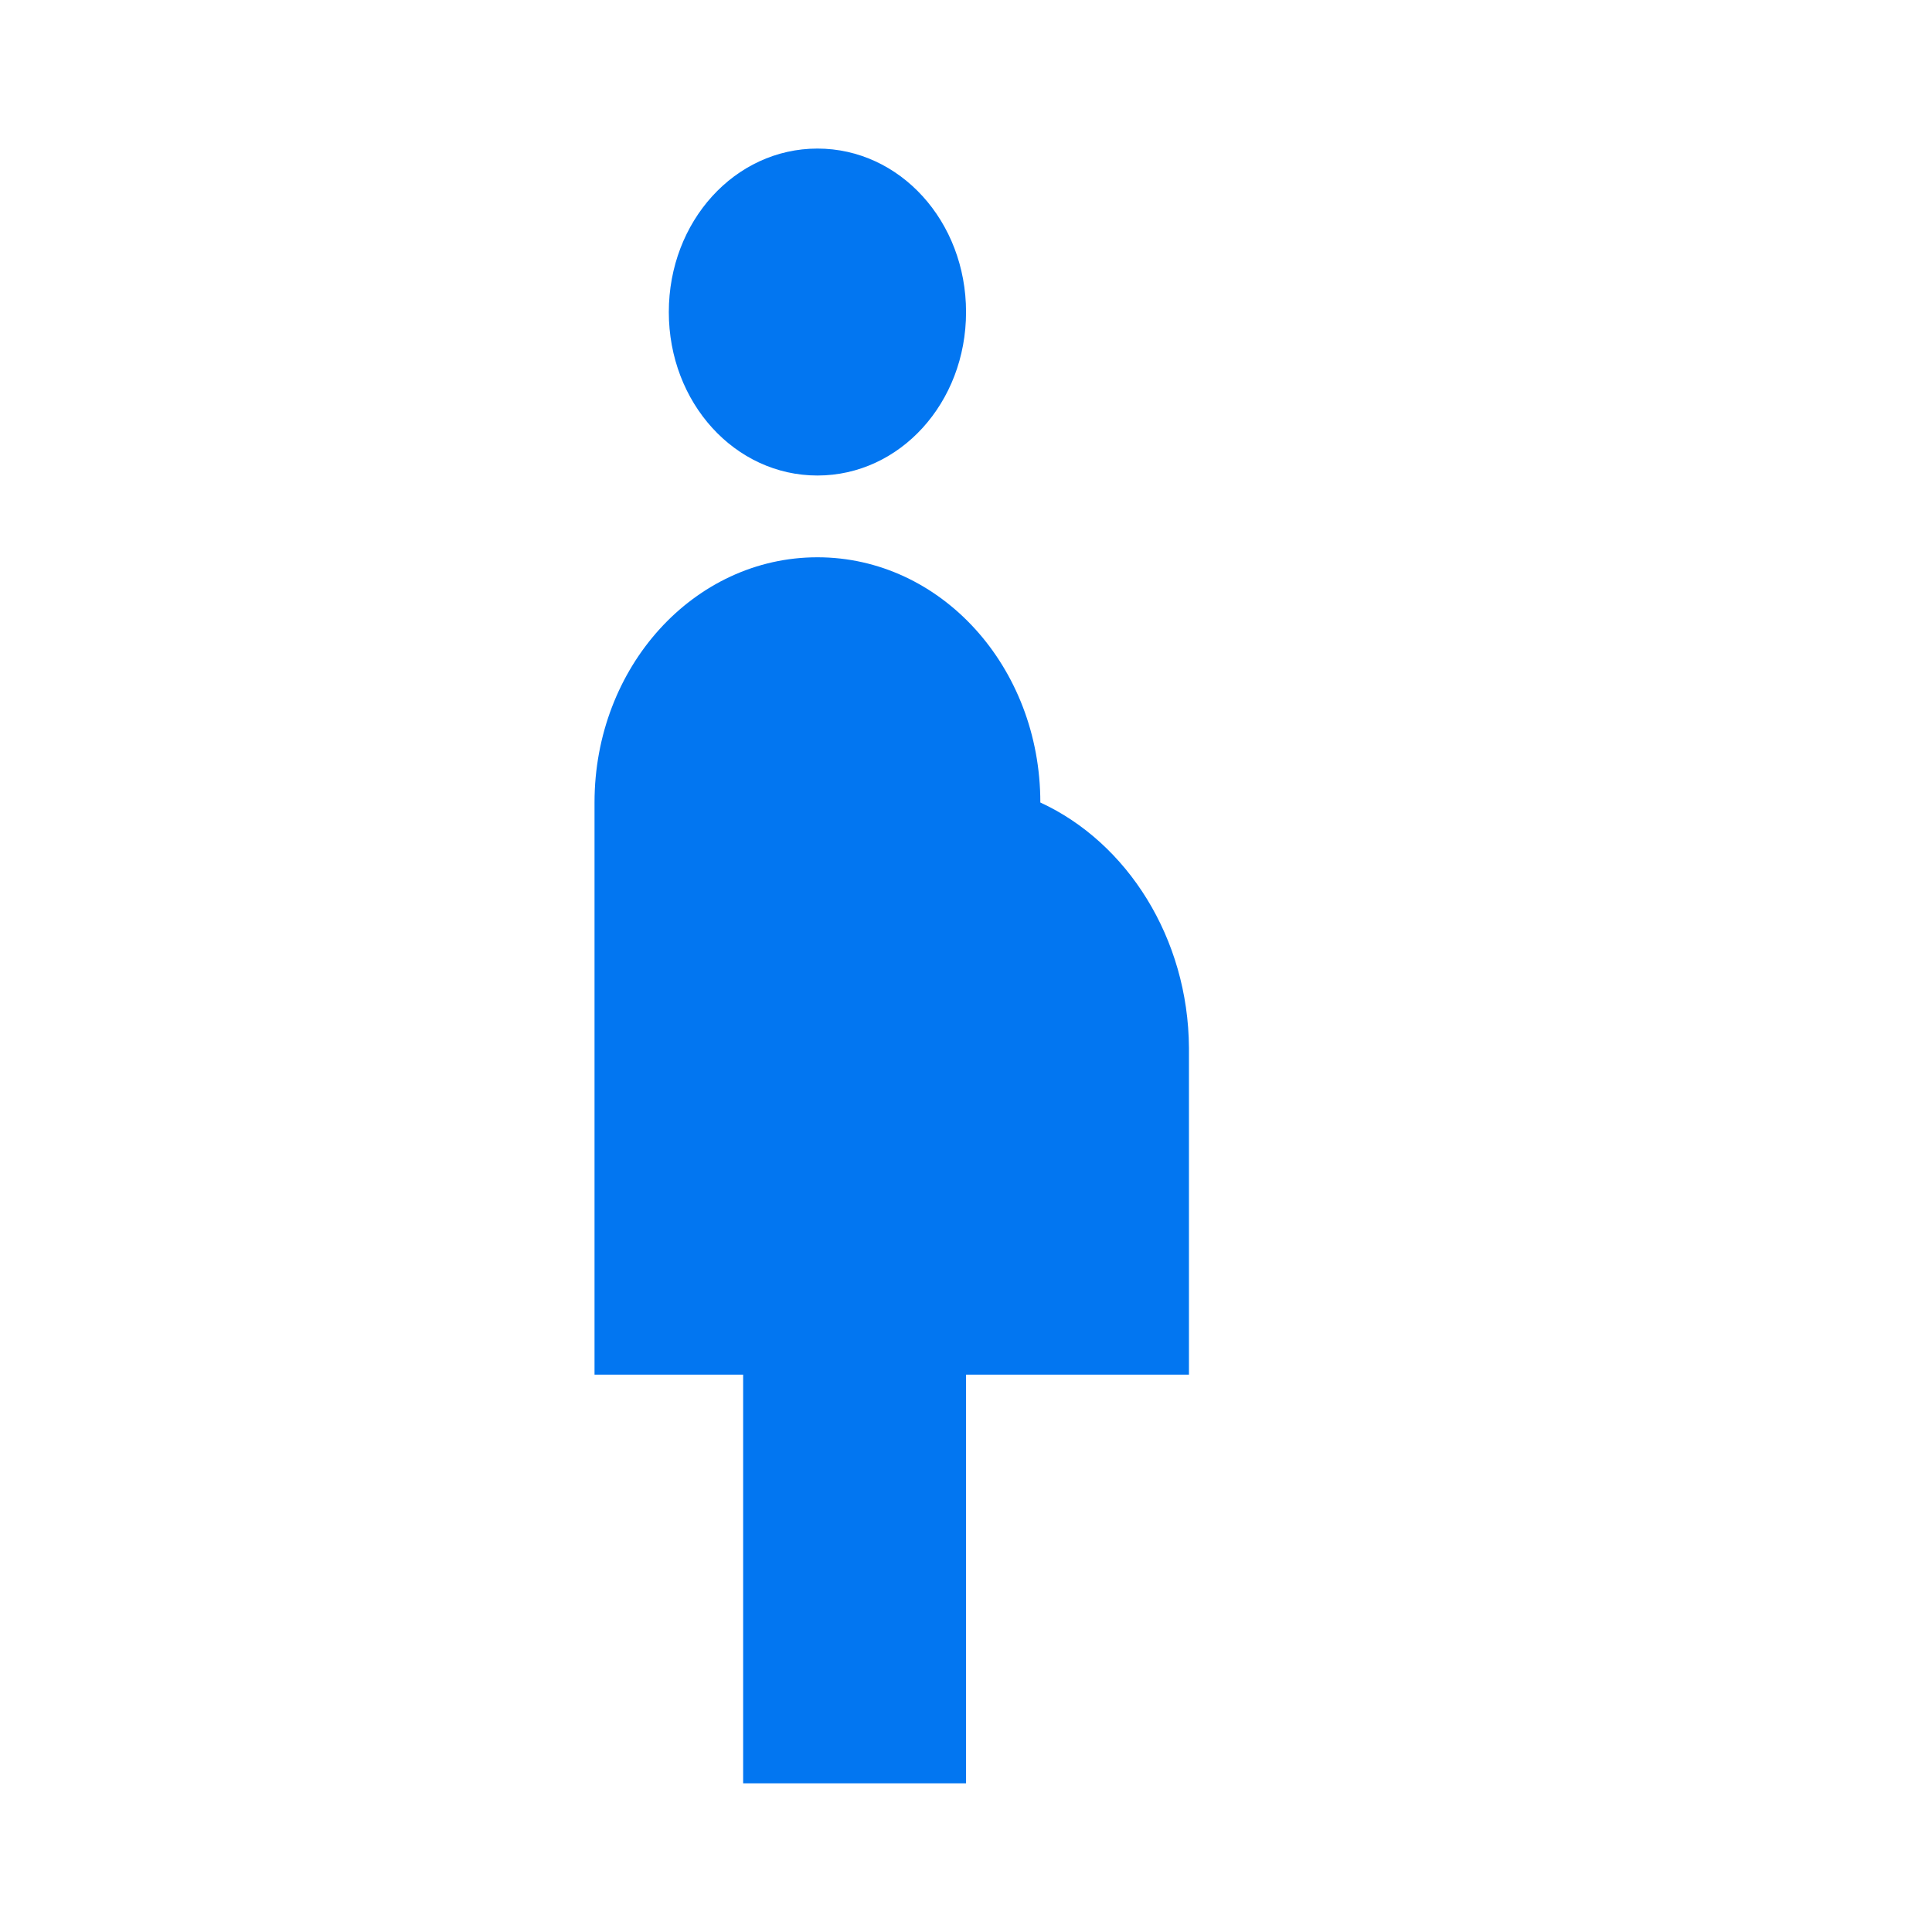 <svg xmlns="http://www.w3.org/2000/svg" width="40" height="40" viewBox="0 0 40 40" fill="none"><path d="M13.847 6.461C13.847 4.582 15.216 3.076 16.924 3.076C18.632 3.076 20.001 4.582 20.001 6.461C20.001 8.339 18.632 9.845 16.924 9.845C15.216 9.845 13.847 8.339 13.847 6.461ZM24.616 21.692C24.601 19.424 23.339 17.444 21.539 16.615C21.539 13.805 19.478 11.538 16.924 11.538C14.37 11.538 12.309 13.805 12.309 16.615V28.461H15.386V36.922H20.001V28.461H24.616V21.692Z" fill="#0276F1"/></svg>